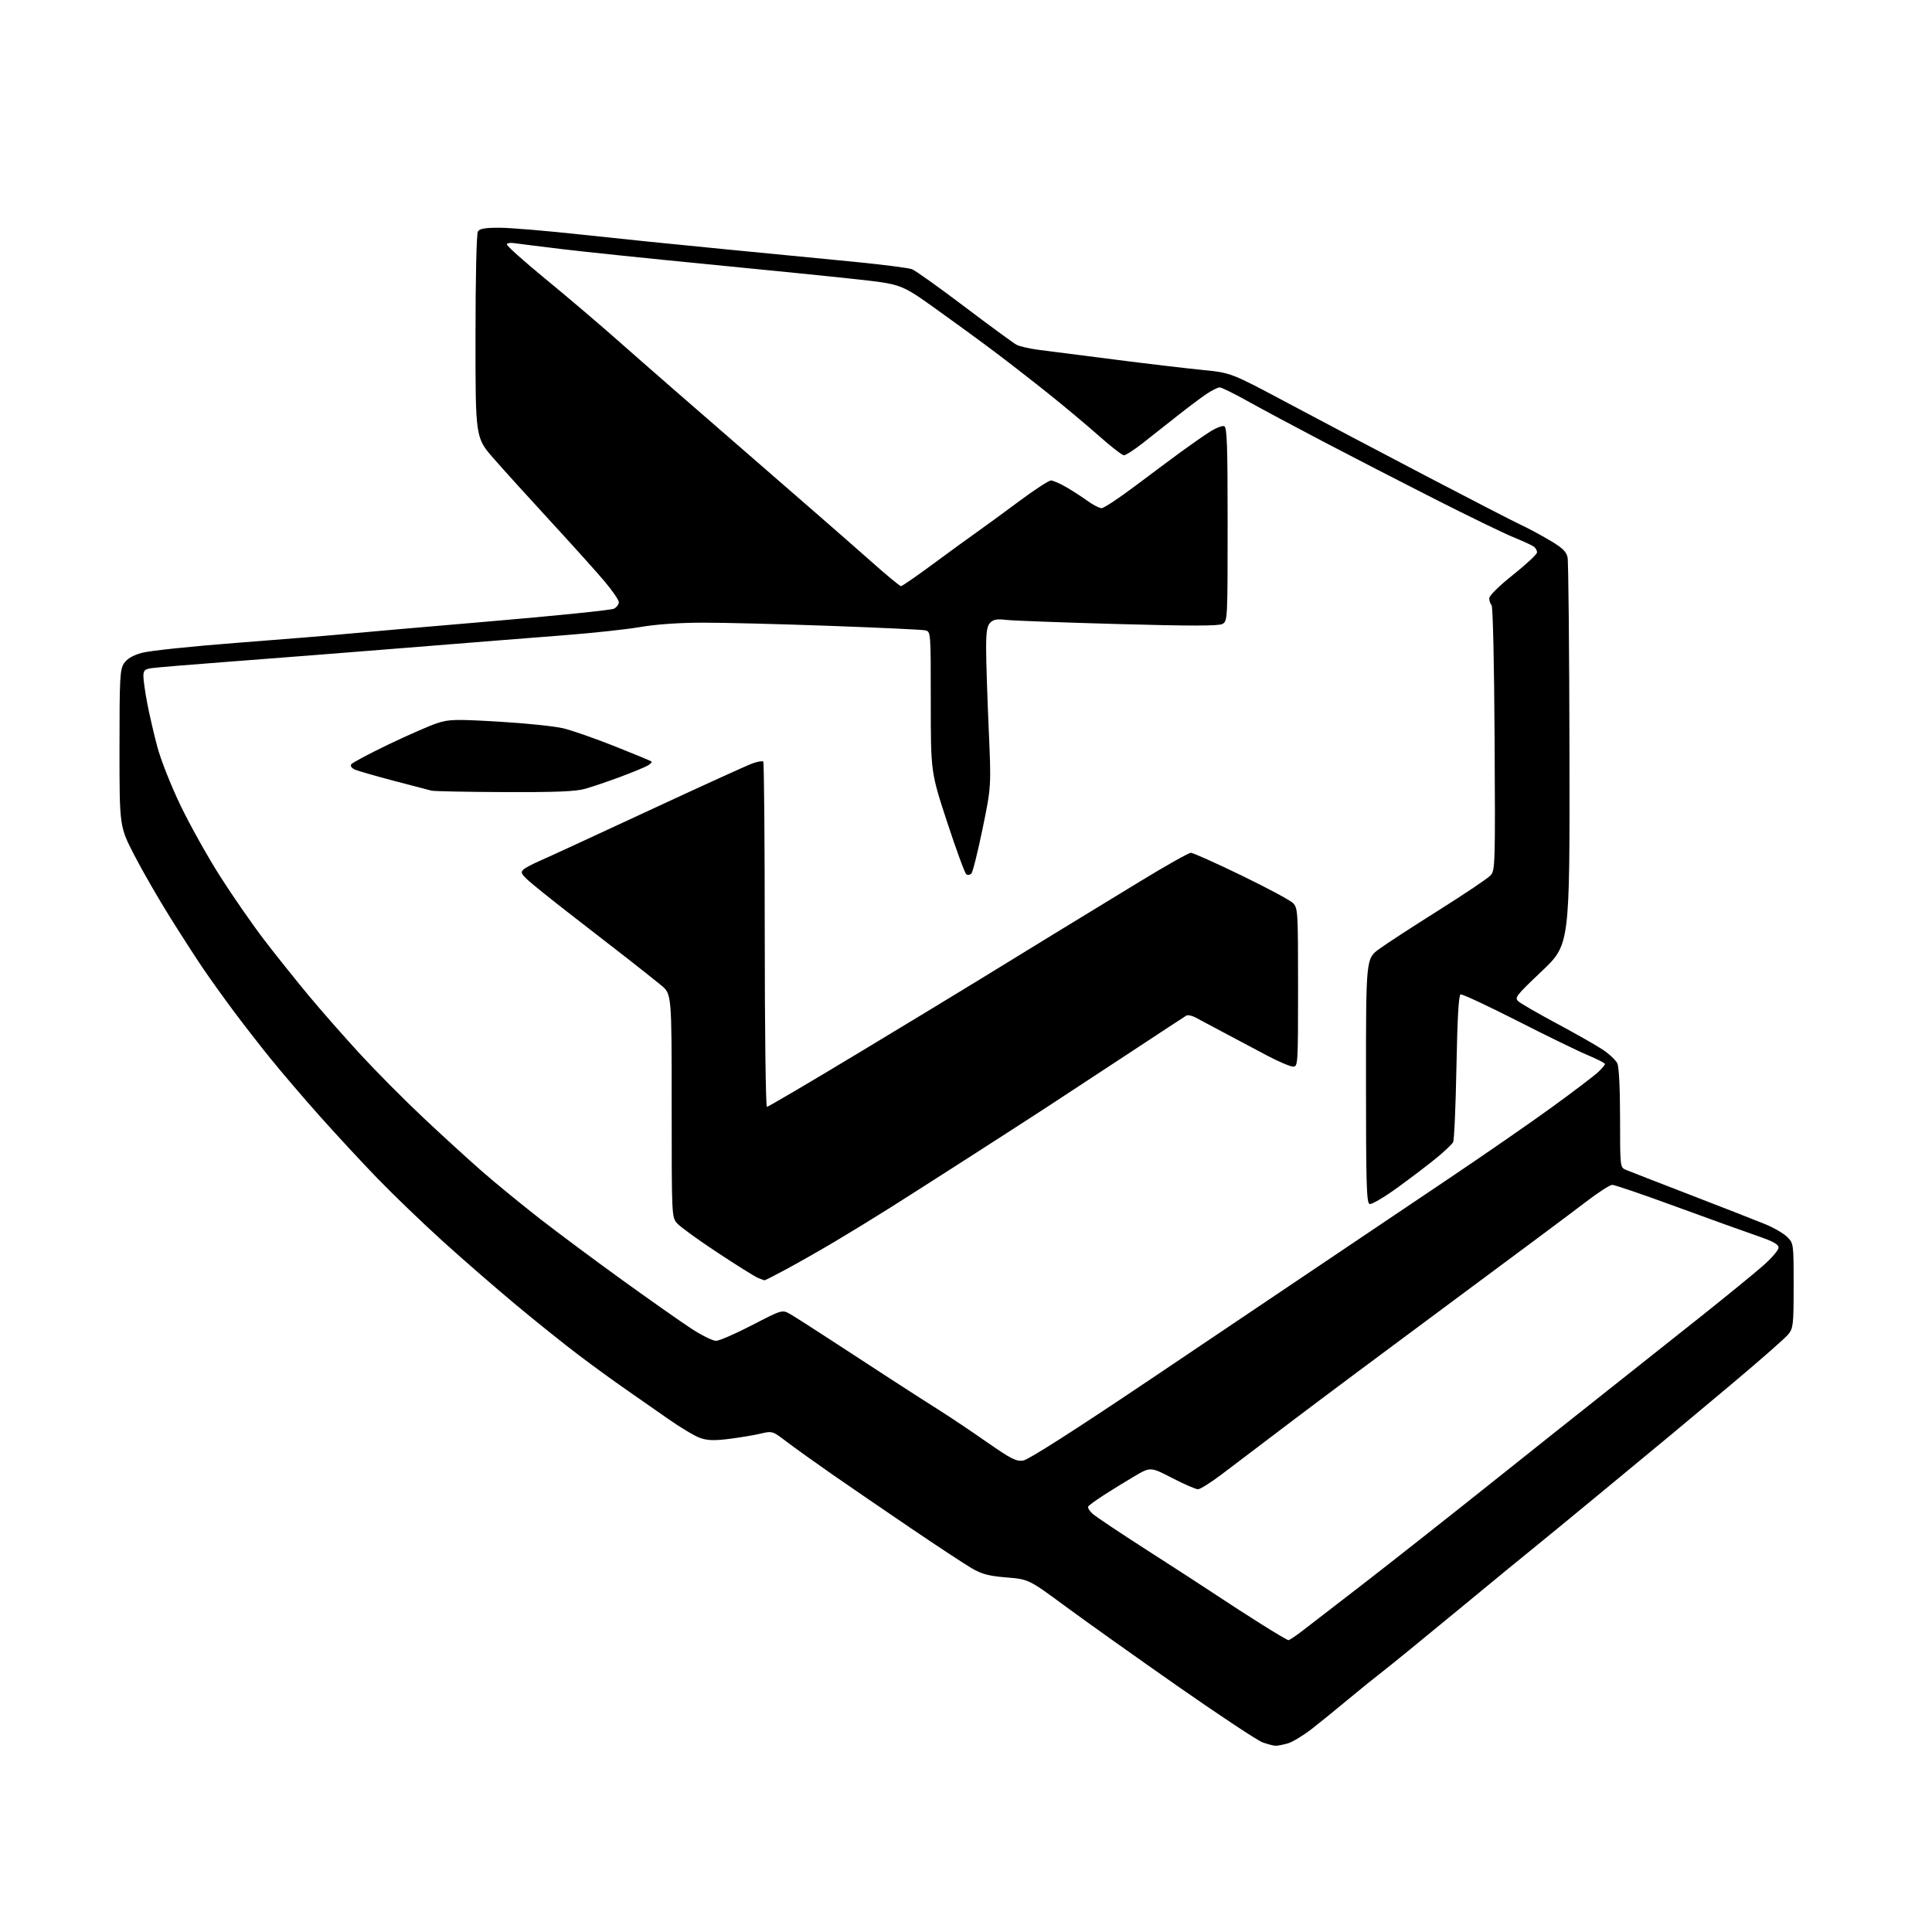 <?xml version="1.0" encoding="UTF-8" standalone="no"?>
<svg 
  version="1.1" 
  xmlns="http://www.w3.org/2000/svg" 
  xmlns:xlink="http://www.w3.org/1999/xlink" 
  xmlns:svg="http://www.w3.org/2000/svg"
  xmlns:rdf="http://www.w3.org/1999/02/22-rdf-syntax-ns#"
  xmlns:cc="http://creativecommons.org/ns#"
  xmlns:dc="http://purl.org/dc/elements/1.1/"
  viewBox="0 0 768 768"
  width="768"
  height="768"
>
<style>svg {background-color: white; }</style>"
<path stroke="none" fill="black" fill-rule="evenodd" d="M507.01,693.96C506.18,693.93 503.88,693.33 501.89,692.62C499.91,691.91 484.84,681.94 468.39,670.46C451.95,658.97 431.85,644.68 423.72,638.69C408.94,627.79 408.94,627.79 400.11,627.06C393.00,626.47 390.31,625.76 386.28,623.41C383.53,621.81 372.65,614.65 362.10,607.50C351.54,600.35 337.42,590.67 330.70,586.00C323.98,581.33 315.91,575.54 312.76,573.15C307.06,568.81 307.03,568.79 302.27,569.91C299.65,570.53 294.03,571.46 289.79,571.99C283.87,572.72 281.19,572.63 278.25,571.59C276.14,570.84 270.38,567.40 265.45,563.93C260.53,560.46 252.90,555.14 248.50,552.10C244.10,549.07 235.78,543.01 230.00,538.64C224.22,534.27 212.97,525.25 205.00,518.61C197.03,511.96 183.97,500.62 176.00,493.40C168.03,486.18 156.32,474.92 150.00,468.38C143.68,461.84 133.30,450.64 126.94,443.49C120.58,436.35 111.81,426.08 107.44,420.67C103.07,415.27 96.43,406.72 92.68,401.67C88.93,396.63 83.71,389.35 81.08,385.50C78.44,381.65 72.45,372.38 67.76,364.89C63.07,357.41 56.59,346.17 53.36,339.90C47.50,328.52 47.50,328.52 47.50,297.47C47.50,269.53 47.68,266.14 49.26,263.73C50.45,261.91 52.69,260.57 56.26,259.55C59.19,258.70 76.01,256.93 94.50,255.51C112.65,254.12 132.00,252.54 137.50,252.00C143.00,251.46 168.80,249.21 194.83,247.00C220.86,244.79 243.02,242.52 244.08,241.96C245.14,241.39 246.00,240.24 246.00,239.39C246.00,238.54 243.47,234.85 240.38,231.18C237.29,227.50 227.71,216.85 219.10,207.50C210.48,198.15 200.19,186.78 196.22,182.24C189.00,173.99 189.00,173.99 189.02,133.74C189.02,110.13 189.42,92.88 189.98,92.00C190.69,90.87 192.86,90.51 198.71,90.53C203.00,90.55 217.53,91.77 231.00,93.25C244.47,94.72 269.90,97.32 287.50,99.01C305.10,100.70 328.65,102.99 339.84,104.10C351.03,105.21 361.25,106.52 362.55,107.02C363.85,107.51 373.23,114.20 383.38,121.88C393.53,129.56 402.84,136.38 404.06,137.03C405.28,137.69 409.26,138.60 412.89,139.07C416.53,139.53 430.07,141.27 443.00,142.92C455.93,144.58 471.64,146.44 477.91,147.05C489.33,148.18 489.33,148.18 511.91,160.22C524.34,166.85 549.12,179.93 567.00,189.28C584.88,198.63 601.75,207.33 604.50,208.60C607.25,209.87 612.42,212.64 616.00,214.76C621.06,217.75 622.64,219.26 623.13,221.55C623.48,223.17 623.82,258.48 623.89,300.00C624.01,375.50 624.01,375.50 612.92,386.02C602.43,395.99 601.94,396.63 603.67,398.13C604.68,399.00 611.58,402.97 619.00,406.95C626.42,410.92 634.61,415.58 637.19,417.30C639.76,419.02 642.35,421.47 642.94,422.76C643.57,424.15 644.00,432.93 644.00,444.57C644.00,463.81 644.03,464.05 646.25,465.00C647.49,465.53 659.08,470.04 672.00,475.02C684.92,480.01 698.29,485.23 701.71,486.64C705.12,488.04 709.06,490.33 710.46,491.73C712.98,494.25 713.00,494.42 713.00,511.00C713.00,526.40 712.84,527.94 710.93,530.36C709.79,531.81 699.60,540.75 688.28,550.25C676.96,559.74 666.08,568.84 664.10,570.47C662.12,572.10 650.15,582.00 637.49,592.47C624.83,602.94 612.23,613.29 609.49,615.47C606.75,617.65 593.32,628.68 579.64,639.97C565.97,651.26 552.47,662.27 549.64,664.44C546.82,666.60 540.67,671.56 536.00,675.46C531.33,679.36 524.76,684.68 521.41,687.30C518.05,689.91 513.78,692.49 511.91,693.03C510.04,693.56 507.84,693.98 507.01,693.96zM512.17,651.99C512.54,652.00 515.02,650.35 517.67,648.32C520.33,646.30 531.50,637.68 542.50,629.16C553.50,620.64 575.55,603.26 591.50,590.54C607.45,577.81 629.01,560.68 639.41,552.45C649.81,544.23 666.46,531.02 676.41,523.10C686.36,515.17 697.31,506.23 700.75,503.22C704.19,500.22 707.00,496.95 707.00,495.97C707.00,494.61 704.87,493.45 698.25,491.18C693.44,489.53 678.95,484.31 666.06,479.59C653.17,474.86 641.85,471.00 640.91,471.00C639.97,471.00 635.21,474.07 630.35,477.82C625.48,481.57 601.70,499.29 577.50,517.21C553.30,535.13 524.50,556.62 513.50,564.96C502.50,573.30 489.97,582.80 485.66,586.06C481.35,589.33 477.10,592.00 476.22,592.00C475.33,592.00 470.72,589.99 465.97,587.54C457.33,583.08 457.33,583.08 450.92,586.86C447.39,588.94 441.94,592.29 438.82,594.31C435.69,596.33 432.89,598.37 432.60,598.84C432.30,599.32 433.06,600.62 434.28,601.72C435.50,602.83 445.27,609.36 456.00,616.24C466.73,623.11 479.10,631.14 483.50,634.07C487.90,637.01 496.00,642.24 501.50,645.70C507.00,649.16 511.80,651.99 512.17,651.99zM406.71,580.60C408.78,580.30 426.76,568.82 457.21,548.36C483.22,530.88 514.87,509.58 527.55,501.04C540.22,492.49 562.15,477.74 576.28,468.26C590.40,458.77 608.83,446.02 617.23,439.90C625.63,433.79 633.74,427.63 635.25,426.21C636.76,424.79 638.00,423.33 638.00,422.96C638.00,422.60 634.96,421.03 631.25,419.48C627.54,417.94 614.88,411.78 603.12,405.79C591.36,399.81 581.24,395.09 580.62,395.29C579.85,395.55 579.33,404.43 578.96,424.08C578.66,439.71 578.07,453.18 577.65,454.00C577.22,454.82 574.31,457.60 571.18,460.18C568.06,462.75 561.07,468.07 555.66,472.00C550.15,476.00 545.20,478.91 544.41,478.60C543.22,478.15 543.00,470.37 543.00,429.56C543.00,381.06 543.00,381.06 548.25,377.24C551.14,375.13 561.85,368.16 572.07,361.74C582.28,355.32 591.48,349.12 592.53,347.97C594.34,345.97 594.41,343.72 594.13,293.69C593.96,263.71 593.45,241.10 592.92,240.55C592.41,240.03 592.00,238.80 592.00,237.82C592.00,236.77 595.89,232.94 601.50,228.47C606.73,224.31 611.00,220.31 611.00,219.58C611.00,218.84 610.44,217.82 609.75,217.31C609.06,216.79 605.35,215.08 601.50,213.51C597.65,211.93 583.70,205.16 570.50,198.46C557.30,191.76 537.27,181.45 526.00,175.54C514.73,169.63 501.16,162.37 495.85,159.40C490.54,156.43 485.58,154.00 484.83,154.00C484.08,154.00 481.67,155.21 479.48,156.69C477.29,158.16 472.05,162.10 467.84,165.44C463.63,168.77 457.46,173.64 454.13,176.25C450.79,178.86 447.49,180.99 446.78,180.98C446.08,180.98 441.68,177.57 437.00,173.41C432.32,169.26 423.32,161.72 417.00,156.66C410.68,151.60 401.00,144.08 395.50,139.94C390.00,135.79 379.37,128.03 371.87,122.68C358.24,112.96 358.24,112.96 340.37,111.00C330.54,109.92 303.82,107.23 281.00,105.01C258.18,102.79 232.07,100.08 223.00,98.98C213.93,97.88 205.48,96.82 204.23,96.63C202.98,96.43 201.73,96.63 201.46,97.07C201.18,97.51 208.06,103.69 216.73,110.80C225.40,117.91 238.80,129.31 246.50,136.14C254.20,142.97 277.15,162.99 297.50,180.62C317.85,198.26 339.63,217.26 345.91,222.85C352.18,228.43 357.69,233.00 358.15,233.00C358.62,233.00 364.32,229.06 370.83,224.25C377.34,219.44 385.23,213.70 388.35,211.50C391.47,209.30 399.02,203.79 405.12,199.25C411.22,194.71 416.91,191.00 417.77,191.00C418.62,191.00 421.39,192.21 423.91,193.68C426.44,195.16 430.26,197.63 432.40,199.18C434.55,200.73 437.02,202.00 437.91,202.00C438.80,202.00 444.76,198.06 451.16,193.25C457.56,188.44 465.87,182.25 469.63,179.50C473.39,176.75 478.44,173.24 480.86,171.69C483.27,170.15 485.87,169.12 486.63,169.41C487.76,169.84 488.00,176.72 488.00,208.43C488.00,246.41 487.97,246.94 485.92,248.04C484.39,248.86 473.29,248.87 444.17,248.06C422.35,247.46 402.43,246.72 399.90,246.41C396.41,245.99 394.89,246.25 393.65,247.50C392.37,248.77 392.00,251.10 392.00,257.82C392.00,262.59 392.46,276.89 393.02,289.59C394.04,312.68 394.04,312.68 390.58,329.48C388.67,338.72 386.68,346.72 386.14,347.26C385.61,347.79 384.71,347.94 384.15,347.59C383.59,347.24 380.17,337.96 376.56,326.96C370.00,306.97 370.00,306.97 370.00,279.00C370.00,251.04 370.00,251.04 367.75,250.56C366.51,250.29 349.52,249.50 330.00,248.79C310.48,248.08 287.75,247.51 279.50,247.52C269.98,247.53 260.86,248.17 254.53,249.25C249.05,250.20 235.33,251.67 224.03,252.54C212.74,253.41 184.60,255.64 161.50,257.51C138.40,259.37 106.90,261.84 91.50,263.00C76.10,264.16 62.04,265.33 60.25,265.60C57.51,266.01 57.00,266.51 57.00,268.80C57.00,270.28 57.69,275.10 58.52,279.50C59.36,283.90 61.15,291.67 62.51,296.77C63.89,302.00 67.95,312.25 71.80,320.27C75.57,328.10 82.71,340.86 87.68,348.63C92.64,356.40 100.45,367.65 105.03,373.63C109.61,379.61 117.51,389.49 122.58,395.60C127.65,401.70 136.94,412.27 143.23,419.10C149.51,425.92 160.70,437.18 168.08,444.13C175.46,451.08 186.00,460.71 191.50,465.53C197.00,470.34 207.51,478.95 214.85,484.66C222.19,490.36 237.02,501.39 247.81,509.17C258.60,516.95 270.76,525.49 274.84,528.16C278.92,530.82 283.32,533.00 284.61,533.00C285.90,533.00 292.36,530.20 298.96,526.77C310.96,520.55 310.96,520.55 314.23,522.44C316.03,523.49 323.12,528.02 330.00,532.51C336.88,537.00 347.68,544.04 354.00,548.14C360.32,552.25 369.03,557.84 373.34,560.56C377.65,563.28 386.20,569.00 392.34,573.29C401.88,579.94 403.97,581.00 406.71,580.60zM303.90,508.94C303.68,508.90 302.52,508.48 301.33,508.00C300.13,507.52 292.93,503.02 285.33,498.00C277.72,492.98 270.49,487.75 269.25,486.38C267.00,483.89 267.00,483.89 267.00,439.49C267.00,395.10 267.00,395.10 262.75,391.61C260.41,389.69 254.45,384.96 249.50,381.09C244.55,377.23 234.30,369.27 226.72,363.41C219.14,357.55 211.53,351.43 209.81,349.82C207.16,347.35 206.89,346.70 208.09,345.64C208.86,344.95 211.75,343.42 214.50,342.23C217.25,341.05 236.60,332.13 257.50,322.41C278.40,312.69 297.15,304.16 299.16,303.45C301.17,302.73 303.08,302.42 303.41,302.74C303.73,303.07 304.00,334.08 304.00,371.67C304.00,409.25 304.39,440.00 304.86,440.00C305.33,440.00 321.65,430.40 341.11,418.67C360.57,406.94 382.57,393.59 390.00,389.02C397.43,384.44 410.48,376.43 419.00,371.23C427.52,366.02 442.90,356.63 453.18,350.38C463.45,344.12 472.54,339.00 473.39,339.00C474.24,339.00 483.26,343.04 493.43,347.97C503.61,352.90 512.85,357.85 513.97,358.97C515.92,360.92 516.00,362.16 516.00,392.50C516.00,423.20 515.95,424.00 514.02,424.00C512.94,424.00 508.33,422.04 503.77,419.64C499.22,417.24 491.45,413.12 486.50,410.48C481.55,407.84 476.41,405.09 475.07,404.39C473.74,403.68 472.16,403.38 471.57,403.73C470.98,404.07 460.82,410.73 449.00,418.53C437.18,426.32 422.32,436.07 416.00,440.19C409.68,444.31 395.73,453.32 385.00,460.20C374.27,467.09 360.32,475.99 354.00,479.99C347.68,483.98 337.77,490.05 332.00,493.47C326.23,496.90 317.63,501.79 312.90,504.35C308.17,506.91 304.12,508.97 303.90,508.94zM200.50,314.87C185.65,314.81 172.60,314.55 171.50,314.29C170.40,314.02 163.65,312.26 156.50,310.37C149.35,308.48 142.46,306.50 141.19,305.97C139.84,305.40 139.18,304.52 139.59,303.85C139.98,303.23 146.64,299.67 154.40,295.95C162.15,292.24 170.87,288.42 173.77,287.47C178.54,285.92 180.90,285.86 198.27,286.87C208.85,287.49 220.37,288.67 223.88,289.51C227.39,290.35 236.61,293.57 244.38,296.66C252.15,299.75 258.72,302.47 258.99,302.71C259.26,302.95 258.59,303.68 257.49,304.32C256.40,304.96 251.45,307.00 246.50,308.85C241.55,310.69 235.25,312.83 232.50,313.59C228.76,314.63 220.71,314.95 200.50,314.87z" />

</svg>